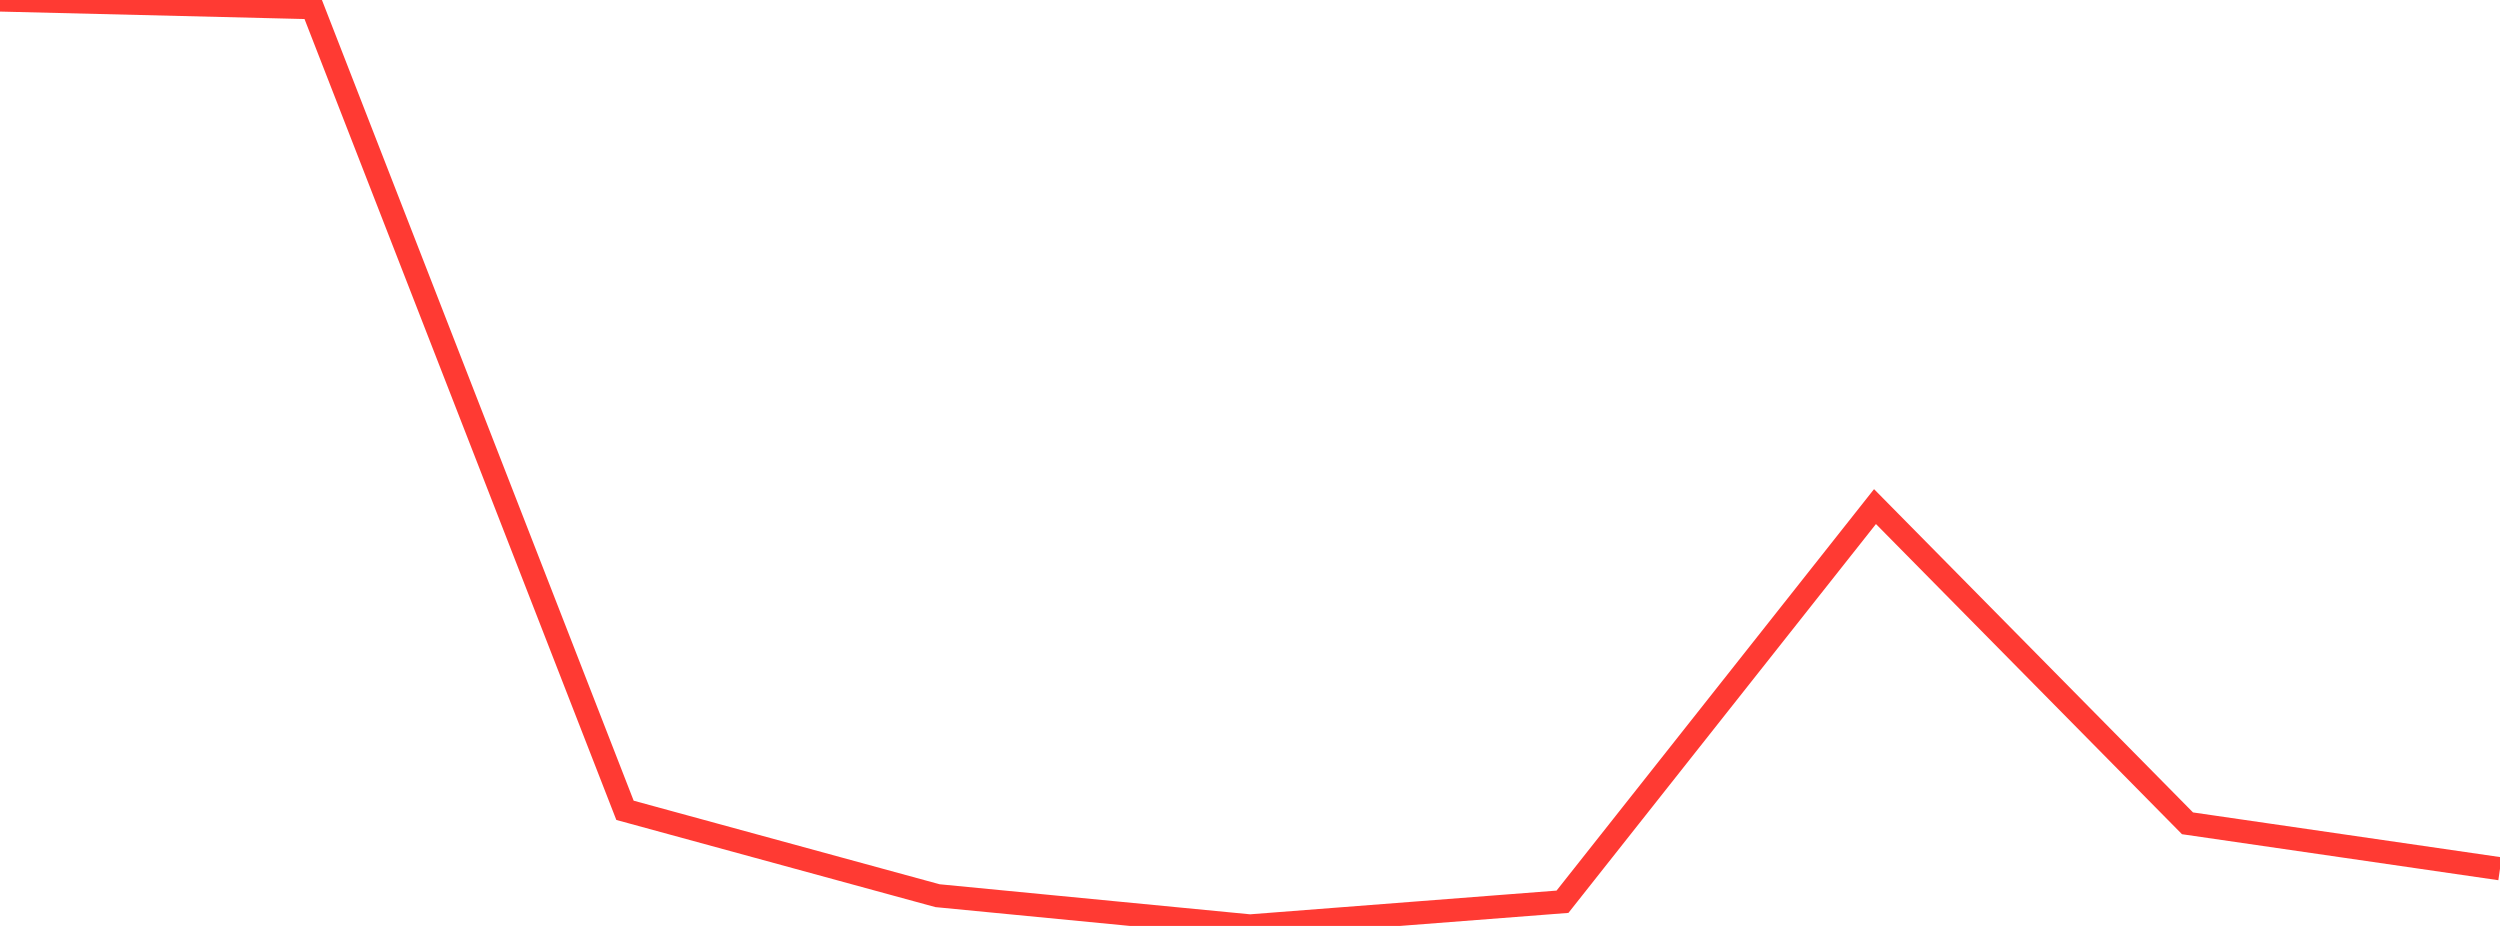 <?xml version="1.0" standalone="no"?>
<!DOCTYPE svg PUBLIC "-//W3C//DTD SVG 1.1//EN" "http://www.w3.org/Graphics/SVG/1.1/DTD/svg11.dtd">

<svg width="135" height="50" viewBox="0 0 135 50" preserveAspectRatio="none" 
  xmlns="http://www.w3.org/2000/svg"
  xmlns:xlink="http://www.w3.org/1999/xlink">


<polyline points="0.0, 0.0 16.875, 0.413 33.75, 43.757 50.625, 48.367 67.5, 50.0 84.375, 48.694 101.25, 27.356 118.125, 44.459 135.0, 46.913" fill="none" stroke="#ff3a33" stroke-width="1.25"/>

</svg>